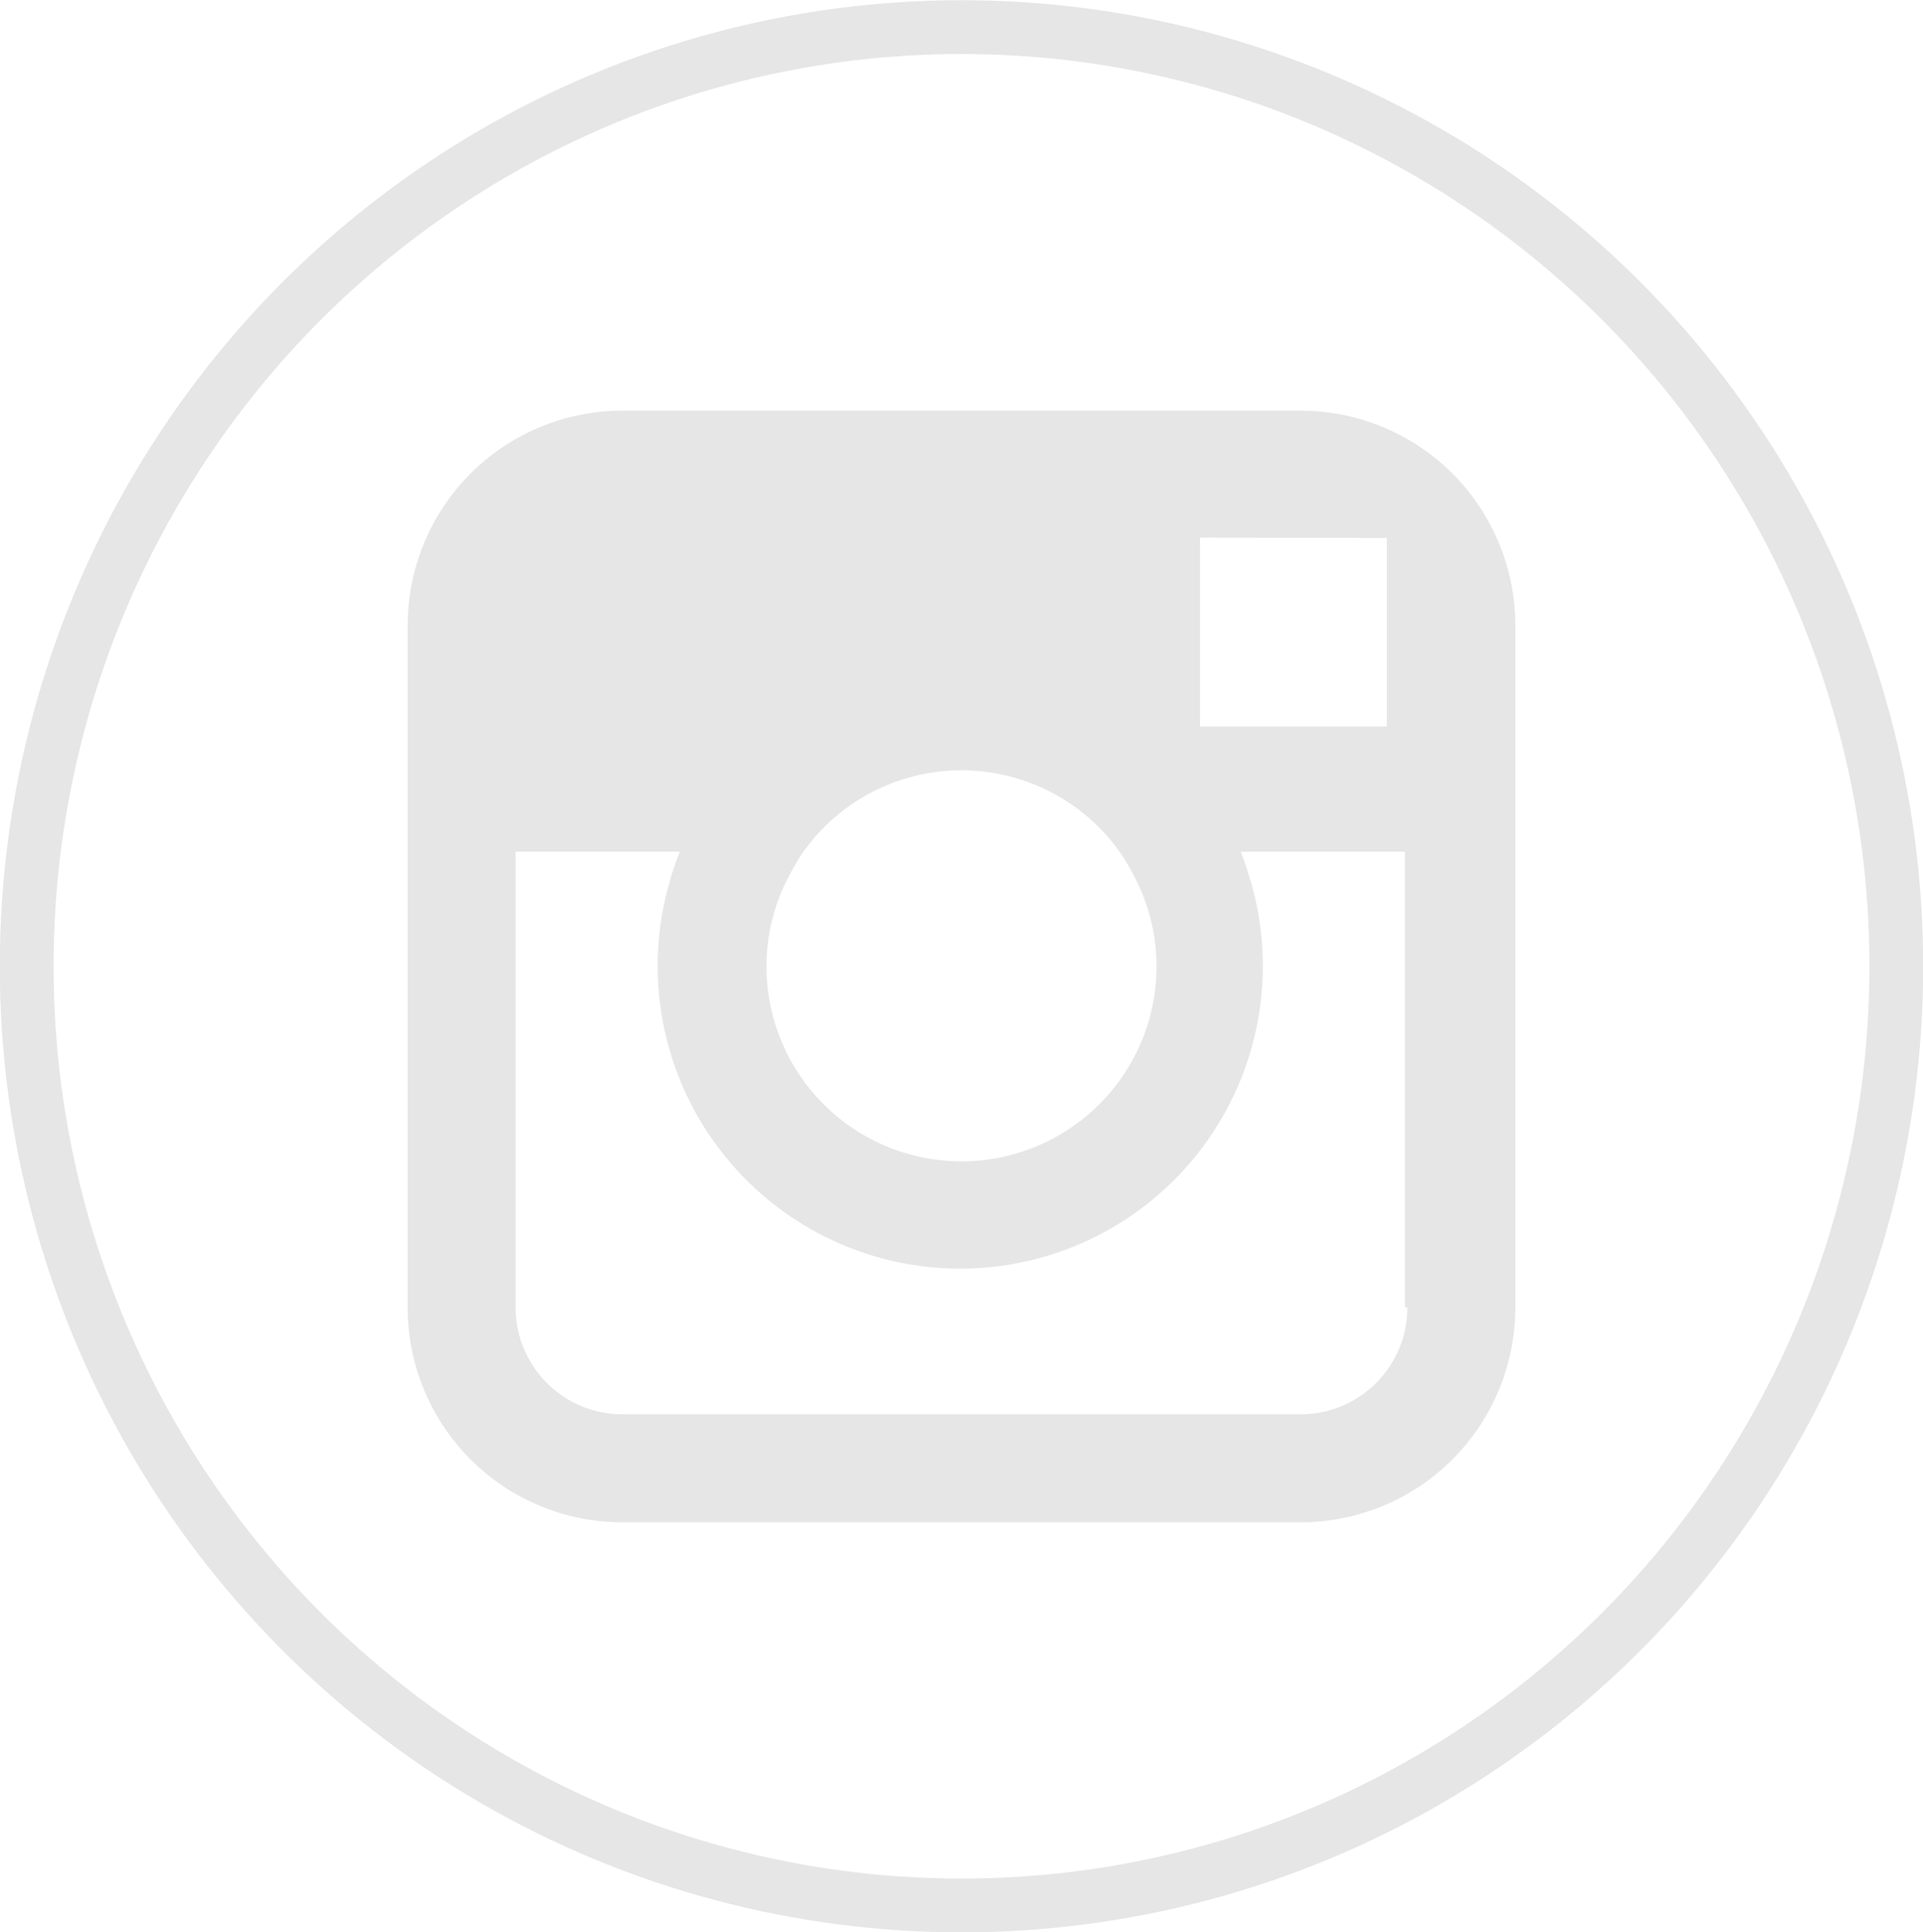 <svg xmlns="http://www.w3.org/2000/svg" viewBox="0 0 46.84 47.05"><g id="b3de552a-7fbf-476f-b6e0-df48985475c0" data-name="Capa 2"><g id="bfc69423-fd97-4f22-83c2-0d5422f026c4" data-name="Capa 2"><ellipse cx="23.42" cy="23.53" rx="22.77" ry="22.87" fill="none" stroke="#e6e6e6" stroke-miterlimit="10" stroke-width="1.31"/><path d="M34.28,31.84a2.6,2.6,0,0,1-2.59,2.6H15.15a2.6,2.6,0,0,1-2.59-2.6V20.74h4a7,7,0,0,0-.26.77,7.37,7.37,0,1,0,14.18,0c-.08-.26-.16-.52-.26-.77h4v11.1ZM19.57,20.74a4.73,4.73,0,0,1,7.7,0,4.34,4.34,0,0,1,.28.46,4.71,4.71,0,0,1,.62,2.33,4.75,4.75,0,1,1-9.5,0,4.71,4.71,0,0,1,.62-2.33A4.34,4.34,0,0,1,19.57,20.74ZM33.19,13.1h.59v4.59l-4.55,0,0-4.6ZM31.69,10H15.15a5.23,5.23,0,0,0-5.22,5.24V31.84a5.23,5.23,0,0,0,5.22,5.23H31.69a5.23,5.23,0,0,0,5.22-5.23V15.22A5.23,5.23,0,0,0,31.69,10Z" fill="#e6e6e6" fill-rule="evenodd"/></g></g></svg>